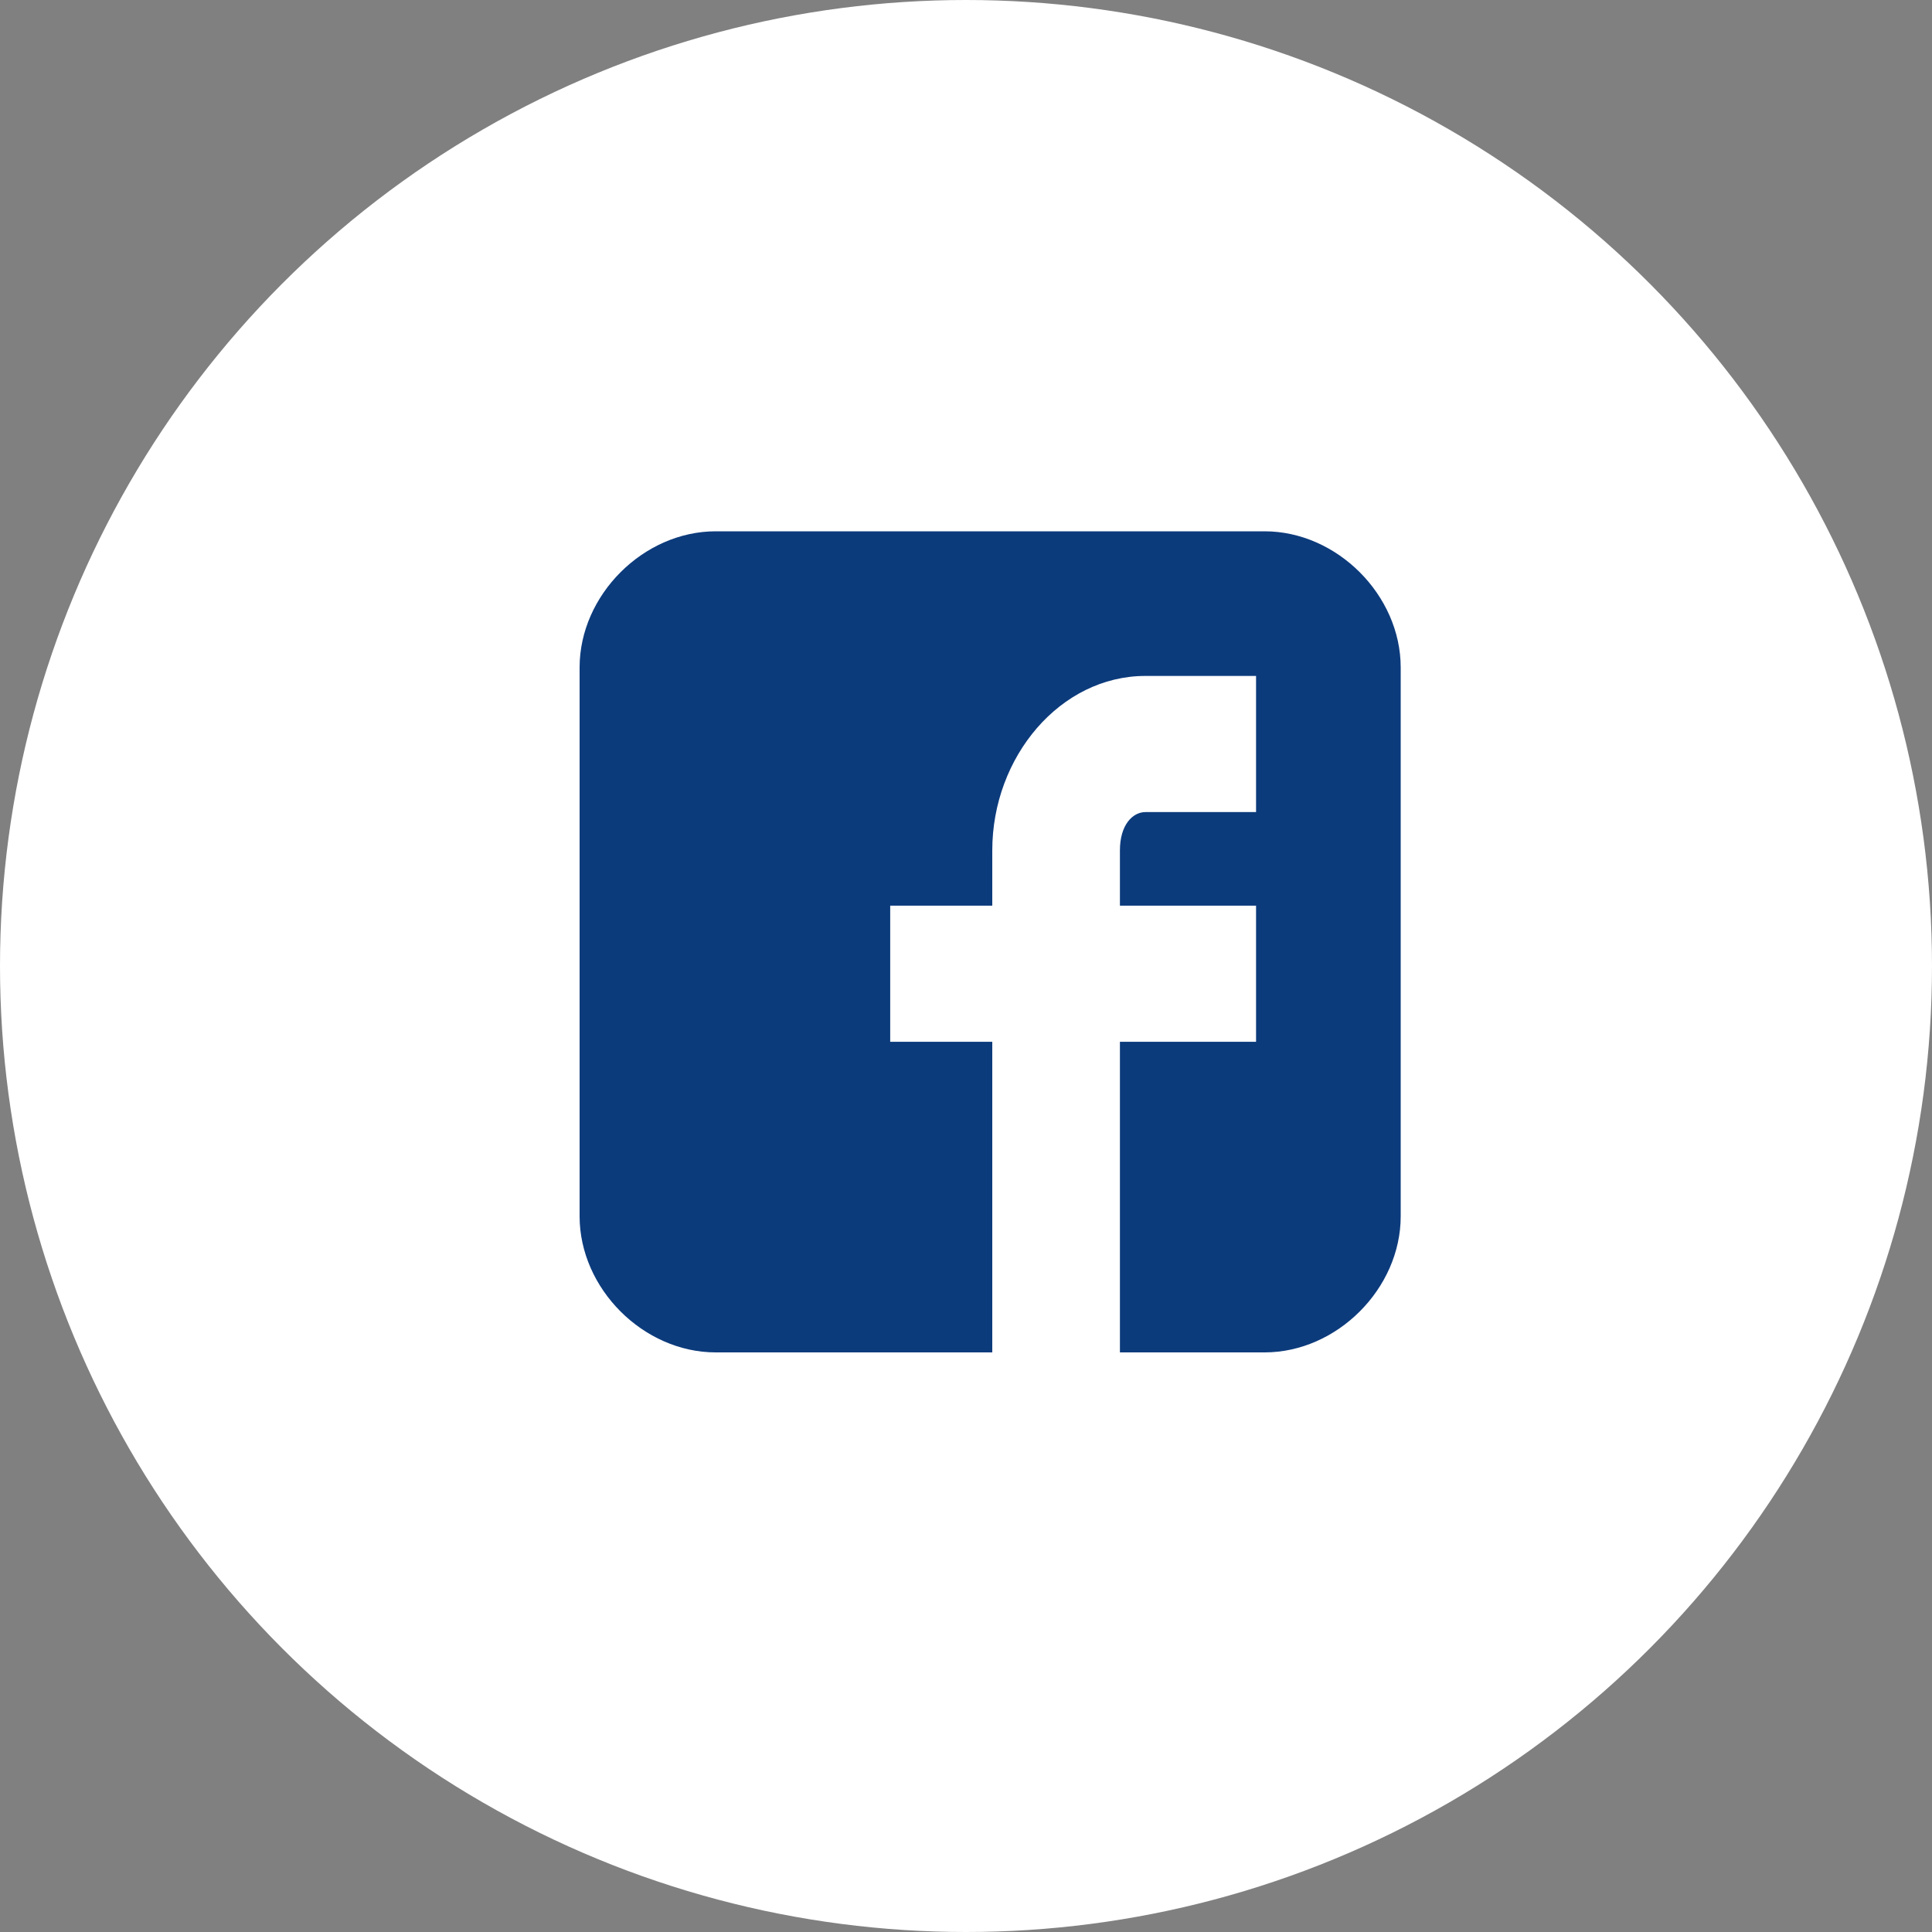<svg width="30" height="30" fill="none" xmlns="http://www.w3.org/2000/svg"><rect width="100%" height="100%" fill="#808080" stroke="none"/><g id="facebook"><circle id="Ellipse" cx="15" cy="15" r="15" fill="#fff"/><path id="Vector" d="M21.75 10.364c0-1.123-.99-2.114-2.114-2.114h-8.522C9.991 8.25 9 9.24 9 10.364v8.522C9 20.009 9.99 21 11.114 21h4.294v-4.823h-1.585v-2.114h1.585v-.858c0-1.454 1.057-2.709 2.378-2.709h1.718v2.114h-1.718c-.198 0-.396.198-.396.595v.858h2.114v2.114H17.39V21h2.246c1.123 0 2.114-.99 2.114-2.114v-8.522z" fill="#0C3B7C"/></g></svg>